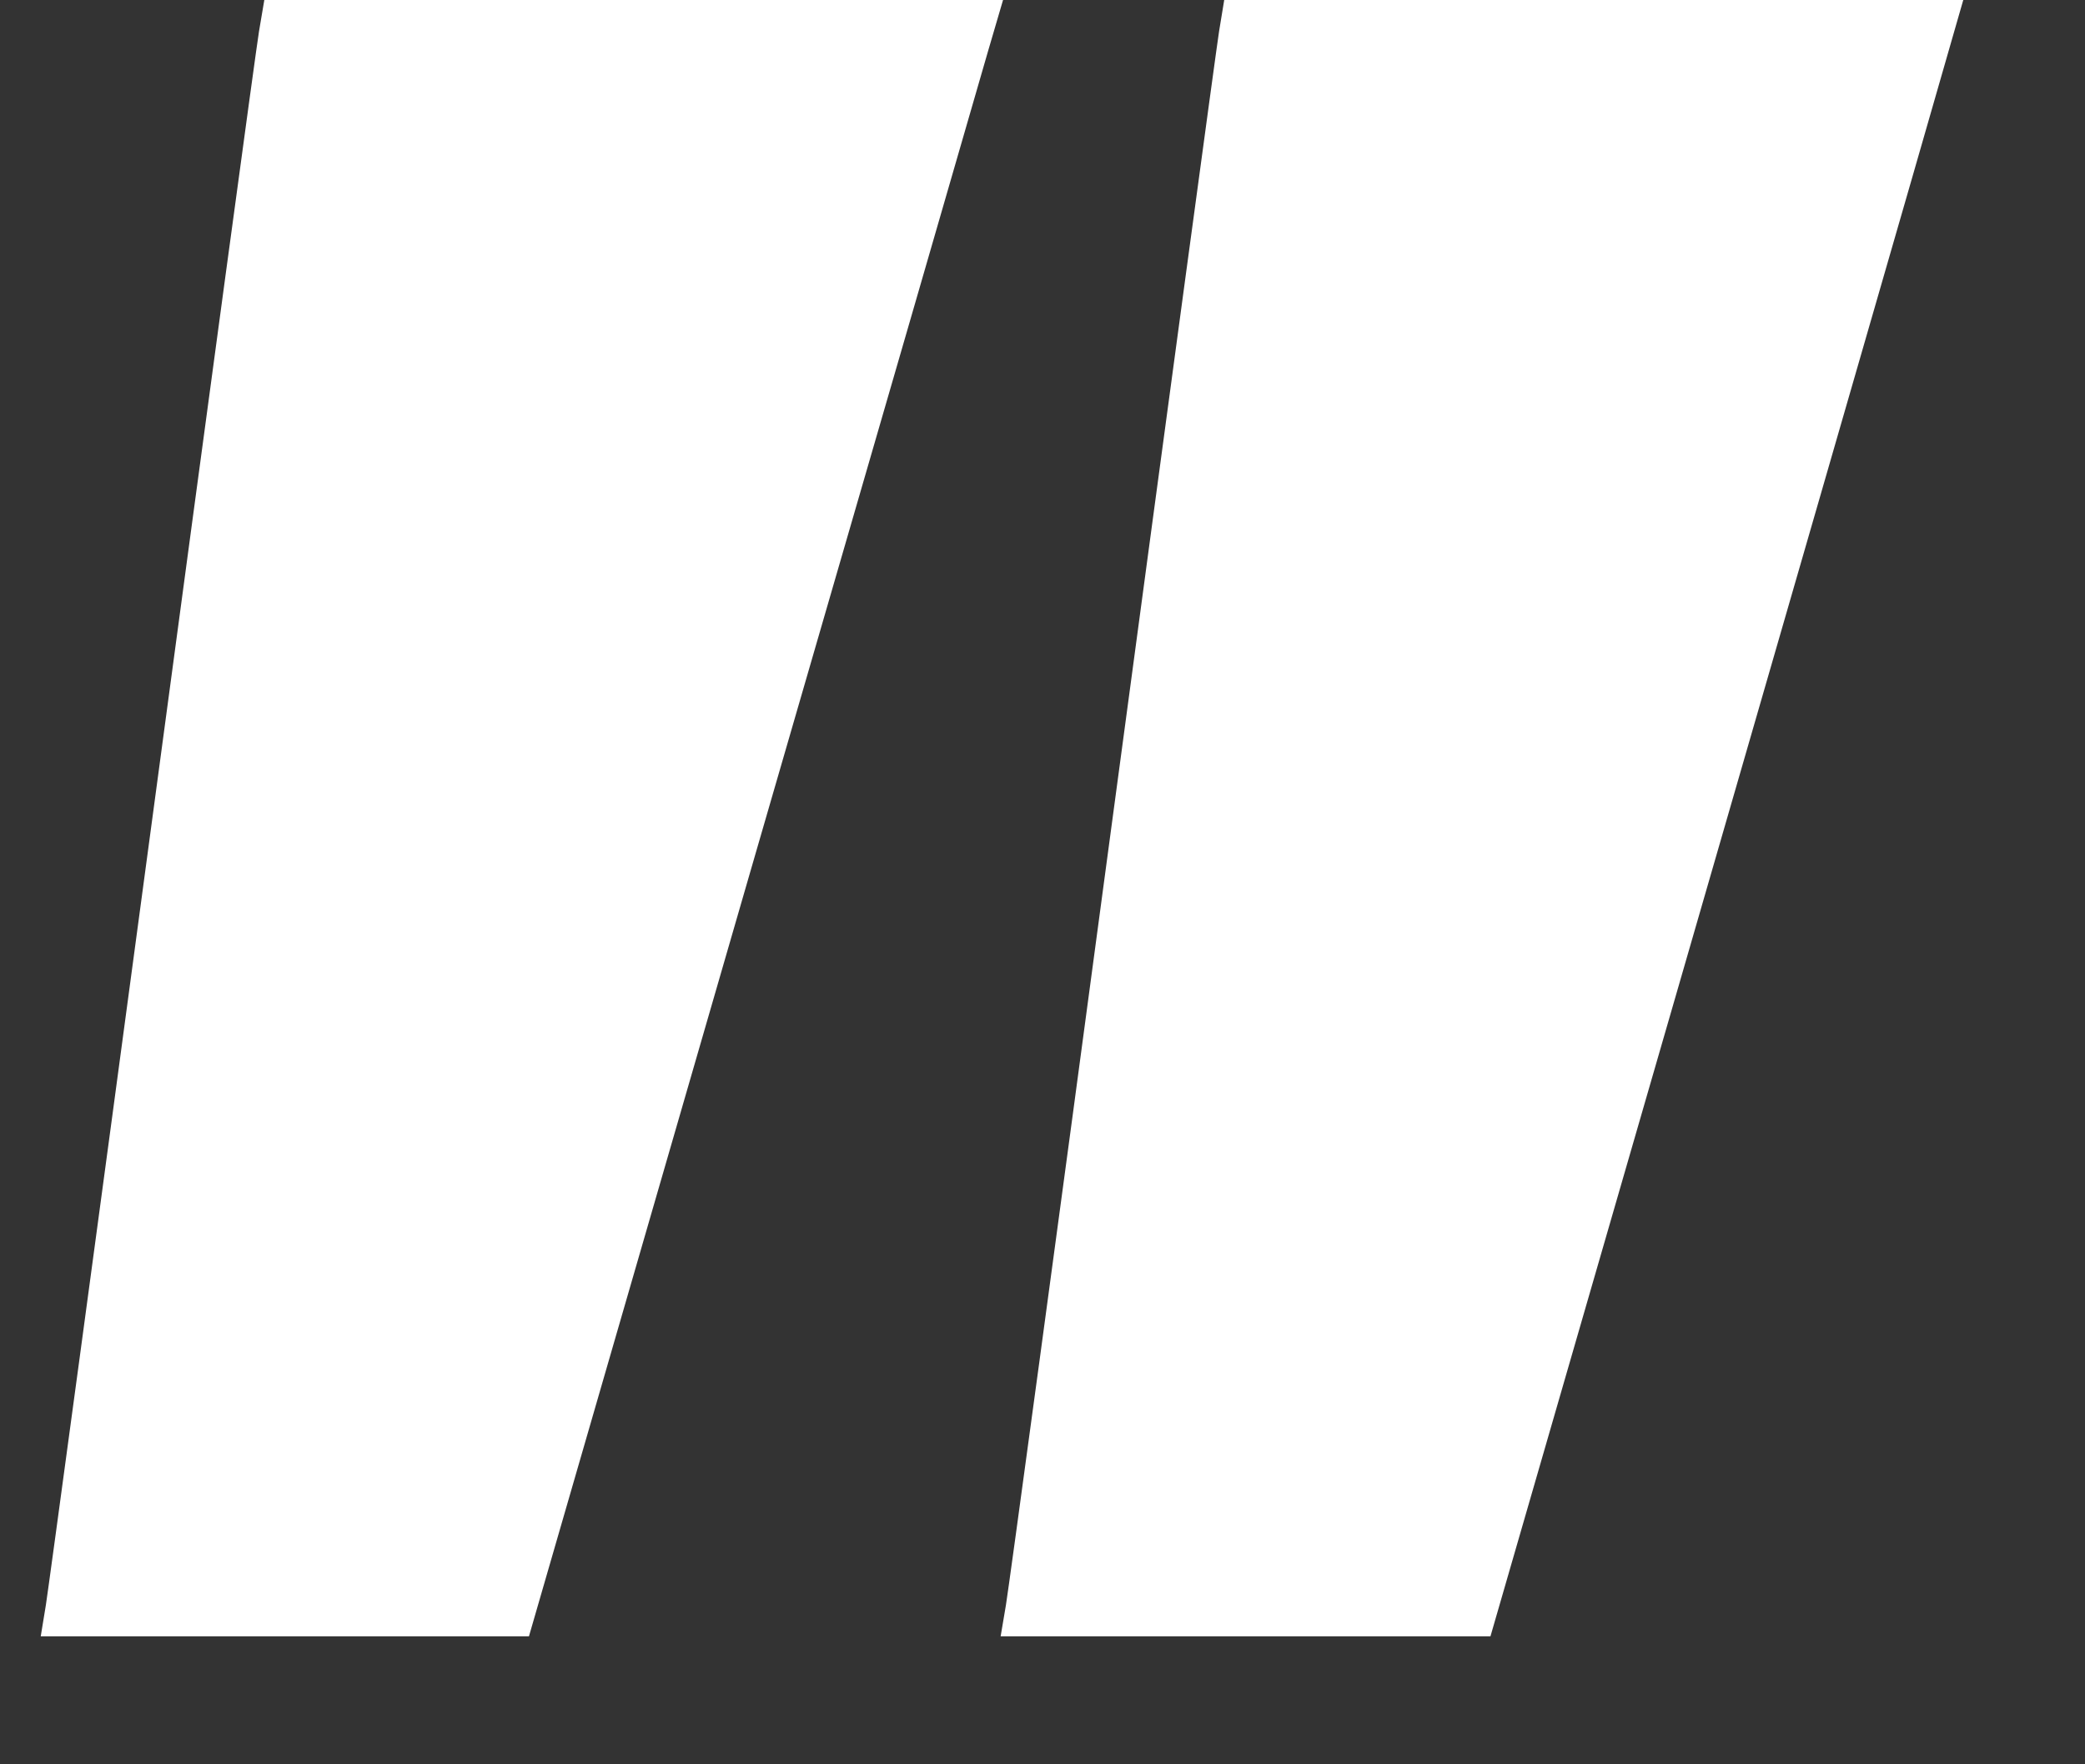 <?xml version="1.0" encoding="UTF-8"?> <svg xmlns="http://www.w3.org/2000/svg" width="13" height="11" viewBox="0 0 13 11" fill="none"><rect x="0" y="0" width="13" height="11" fill="#333333" stroke="none"/> <path fill-rule="evenodd" clip-rule="evenodd" d="M1.615 0.195C1.597 0.302 1.298 2.509 0.95 5.101C0.602 7.692 0.303 9.9 0.286 10.007L0.254 10.202H1.776H3.298L4.681 5.425C5.443 2.798 6.108 0.503 6.159 0.324L6.254 0H3.951H1.648L1.615 0.195ZM7.601 0.195C7.584 0.302 7.285 2.509 6.937 5.101C6.59 7.692 6.29 9.9 6.272 10.007L6.239 10.202H7.766H9.293L10.45 6.203C11.086 4.004 11.749 1.709 11.924 1.102L12.241 0H9.937H7.633L7.601 0.195Z" fill="white"></path> </svg> 
